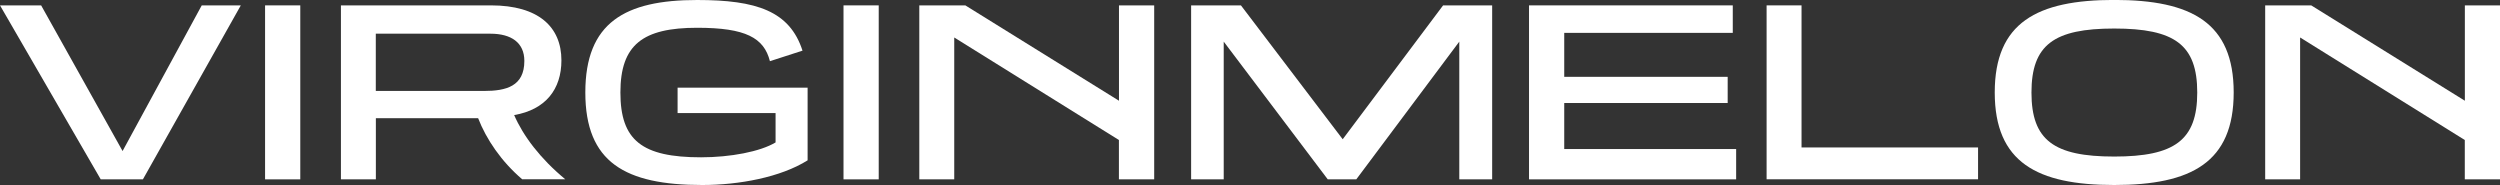 <?xml version="1.0" encoding="UTF-8"?>
<svg id="Layer_2" data-name="Layer 2" xmlns="http://www.w3.org/2000/svg" viewBox="0 0 362.83 26.85">
  <rect x="0" y="0" width="362.83" height="26.85" fill="#333333" stroke="none"/>
  <defs>
    <style>
      .cls-1 {
        fill: #fff;
        stroke-width: 0px;
      }
    </style>
  </defs>
  <g id="Layer_1-2" data-name="Layer 1">
    <g>
      <path class="cls-1" d="M14.62,26.03L0,.78h5.97l11.82,21.14L29.28.78h5.67l-14.21,25.25h-6.12Z"/>
      <path class="cls-1" d="M38.47,26.03V.78h5.11v25.25h-5.11Z"/>
      <path class="cls-1" d="M75.8,26.03c-3.06-2.61-5.22-5.82-6.41-8.88h-14.84v8.88h-5.07V.78h21.78c6.9,0,10.22,3.13,10.22,7.98,0,4.21-2.31,7.16-6.86,7.94,1.31,3.02,3.77,6.3,7.42,9.32h-6.23ZM54.54,4.88v8.32h15.7c3.21,0,5.86-.67,5.86-4.36,0-2.65-1.9-3.95-4.92-3.95h-16.63Z"/>
      <path class="cls-1" d="M112.55,16.41h-14.21v-3.69h18.87v10.55c-3.92,2.46-9.96,3.58-15.29,3.58-11.19,0-16.97-3.28-16.97-13.43S90.7,0,101.18,0c8.61,0,13.43,1.6,15.29,7.35l-4.73,1.53c-.86-3.39-3.51-4.85-10.55-4.85-7.91,0-11.15,2.46-11.15,9.4s3.13,9.4,11.71,9.4c4.25,0,8.58-.82,10.81-2.16v-4.25Z"/>
      <path class="cls-1" d="M122.42,26.03V.78h5.11v25.25h-5.11Z"/>
      <path class="cls-1" d="M162.39,26.03v-5.71l-23.9-14.88v20.59h-5.07V.78h6.68l22.3,13.84V.78h5.11v25.25h-5.11Z"/>
      <path class="cls-1" d="M211.79,26.03V6.04l-14.95,19.99h-4.14l-15.1-19.99v19.99h-4.73V.78h7.23l14.77,19.43L209.44.78h7.12v25.25h-4.77Z"/>
      <path class="cls-1" d="M221.91,26.03V.78h29.57v3.99h-24.46v6.38h23.72v3.8h-23.72v6.68h24.95v4.4h-30.06Z"/>
      <path class="cls-1" d="M256.39,26.03V.78h5.07v20.62h25.62v4.62h-30.69Z"/>
      <path class="cls-1" d="M306.84,26.85c-11.19,0-17.34-3.28-17.34-13.43s6.15-13.43,17.34-13.43,17.34,3.28,17.34,13.43-6.15,13.43-17.34,13.43ZM306.84,4.14c-8.73,0-12.01,2.35-12.01,9.29s3.28,9.29,12.01,9.29,12.05-2.35,12.05-9.29-3.28-9.29-12.05-9.29Z"/>
      <path class="cls-1" d="M357.72,26.03v-5.71l-23.9-14.88v20.59h-5.07V.78h6.68l22.3,13.84V.78h5.11v25.25h-5.11Z"/>
    </g>
  </g>
</svg>